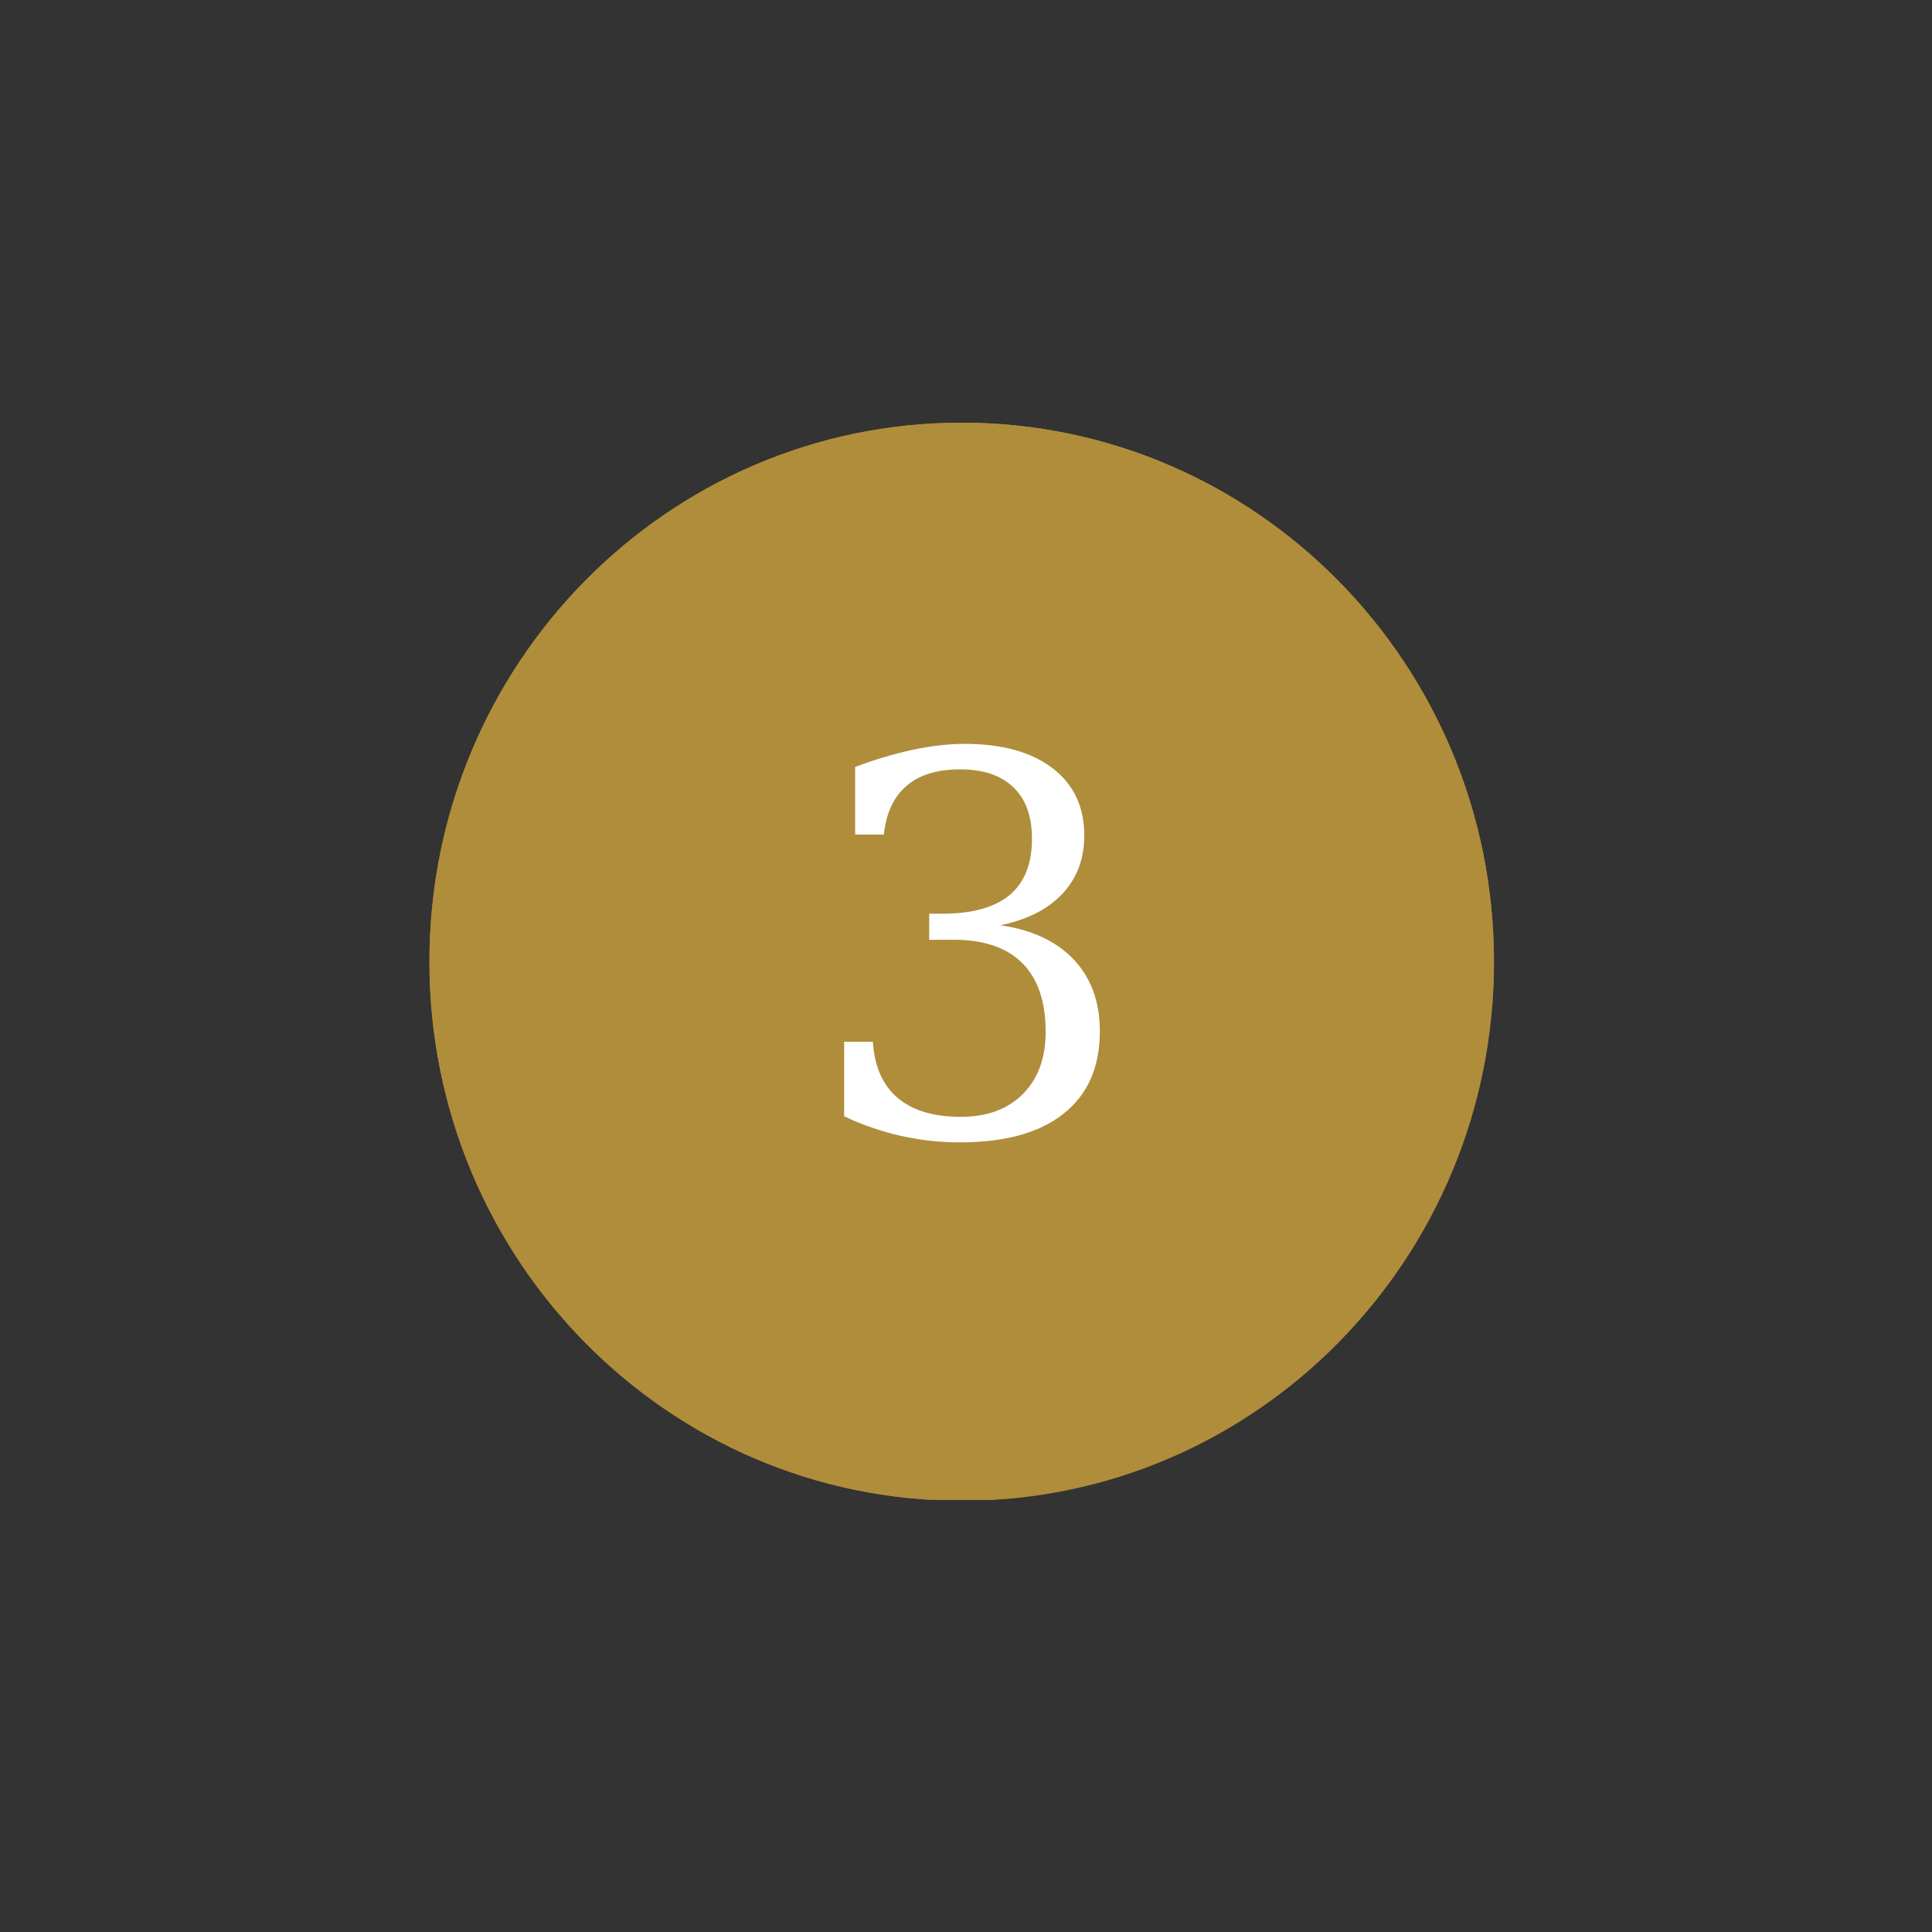 <svg xmlns="http://www.w3.org/2000/svg" xmlns:xlink="http://www.w3.org/1999/xlink" width="150" zoomAndPan="magnify" viewBox="0 0 112.5 112.5" height="150" preserveAspectRatio="xMidYMid meet" version="1.0"><rect x="0" y="0" width="112.5" height="112.5" fill="#333333" stroke="none"/><defs><g/><clipPath id="c895b5cbfd"><path d="M 25.004 24.613 L 86.996 24.613 L 86.996 87.574 L 25.004 87.574 Z M 25.004 24.613 " clip-rule="nonzero"/></clipPath><clipPath id="0eebcf0b21"><path d="M 56 24.613 C 38.883 24.613 25.004 38.664 25.004 56 C 25.004 73.336 38.883 87.391 56 87.391 C 73.121 87.391 86.996 73.336 86.996 56 C 86.996 38.664 73.121 24.613 56 24.613 Z M 56 24.613 " clip-rule="nonzero"/></clipPath><clipPath id="f38c23ac13"><path d="M 0.004 0.613 L 61.996 0.613 L 61.996 63.453 L 0.004 63.453 Z M 0.004 0.613 " clip-rule="nonzero"/></clipPath><clipPath id="4c7e312072"><path d="M 31 0.613 C 13.883 0.613 0.004 14.664 0.004 32 C 0.004 49.336 13.883 63.391 31 63.391 C 48.121 63.391 61.996 49.336 61.996 32 C 61.996 14.664 48.121 0.613 31 0.613 Z M 31 0.613 " clip-rule="nonzero"/></clipPath><clipPath id="601aefc06c"><rect x="0" width="62" y="0" height="64"/></clipPath><clipPath id="98a006c3e4"><path d="M 25.008 24.613 L 86.98 24.613 L 86.98 87.332 L 25.008 87.332 Z M 25.008 24.613 " clip-rule="nonzero"/></clipPath><clipPath id="5766b869e7"><path d="M 56 24.613 C 38.883 24.613 25.008 38.664 25.008 55.996 C 25.008 73.328 38.883 87.379 56 87.379 C 73.113 87.379 86.988 73.328 86.988 55.996 C 86.988 38.664 73.113 24.613 56 24.613 Z M 56 24.613 " clip-rule="nonzero"/></clipPath></defs><g clip-path="url(#c895b5cbfd)"><g clip-path="url(#0eebcf0b21)"><g transform="matrix(1, 0, 0, 1, 25, 24)"><g clip-path="url(#601aefc06c)"><g clip-path="url(#f38c23ac13)"><g clip-path="url(#4c7e312072)"><path fill="#af8d3a" d="M 0.004 0.613 L 61.996 0.613 L 61.996 63.332 L 0.004 63.332 Z M 0.004 0.613 " fill-opacity="1" fill-rule="nonzero"/></g></g></g></g></g></g><g clip-path="url(#98a006c3e4)"><g clip-path="url(#5766b869e7)"><path stroke-linecap="butt" transform="matrix(0.747, 0, 0, 0.747, 25.007, 24.612)" fill="none" stroke-linejoin="miter" d="M 41.507 0.001 C 18.583 0.001 0.001 18.819 0.001 42.031 C 0.001 65.243 18.583 84.061 41.507 84.061 C 64.426 84.061 83.009 65.243 83.009 42.031 C 83.009 18.819 64.426 0.001 41.507 0.001 Z M 41.507 0.001 " stroke="#af8d3a" stroke-width="12" stroke-opacity="1" stroke-miterlimit="4"/></g></g><g fill="#ffffff" fill-opacity="1"><g transform="translate(46.81, 66.081)"><g><path d="M 2.984 -21.422 C 4.148 -21.859 5.27 -22.191 6.344 -22.422 C 7.414 -22.648 8.422 -22.766 9.359 -22.766 C 11.547 -22.766 13.254 -22.289 14.484 -21.344 C 15.711 -20.406 16.328 -19.098 16.328 -17.422 C 16.328 -16.066 15.898 -14.938 15.047 -14.031 C 14.203 -13.133 13 -12.523 11.438 -12.203 C 13.281 -11.941 14.707 -11.273 15.719 -10.203 C 16.727 -9.129 17.234 -7.738 17.234 -6.031 C 17.234 -3.945 16.531 -2.348 15.125 -1.234 C 13.727 -0.117 11.711 0.438 9.078 0.438 C 7.91 0.438 6.77 0.312 5.656 0.062 C 4.539 -0.188 3.438 -0.566 2.344 -1.078 L 2.344 -5.422 L 4.016 -5.422 C 4.109 -3.984 4.586 -2.895 5.453 -2.156 C 6.328 -1.414 7.555 -1.047 9.141 -1.047 C 10.66 -1.047 11.863 -1.488 12.75 -2.375 C 13.633 -3.258 14.078 -4.469 14.078 -6 C 14.078 -7.758 13.625 -9.094 12.719 -10 C 11.812 -10.906 10.477 -11.359 8.719 -11.359 L 7.297 -11.359 L 7.297 -12.875 L 8.047 -12.875 C 9.785 -12.875 11.094 -13.234 11.969 -13.953 C 12.844 -14.68 13.281 -15.773 13.281 -17.234 C 13.281 -18.547 12.922 -19.547 12.203 -20.234 C 11.484 -20.93 10.453 -21.281 9.109 -21.281 C 7.754 -21.281 6.707 -20.957 5.969 -20.312 C 5.227 -19.676 4.789 -18.734 4.656 -17.484 L 2.984 -17.484 Z M 2.984 -21.422 "/></g></g></g></svg>
